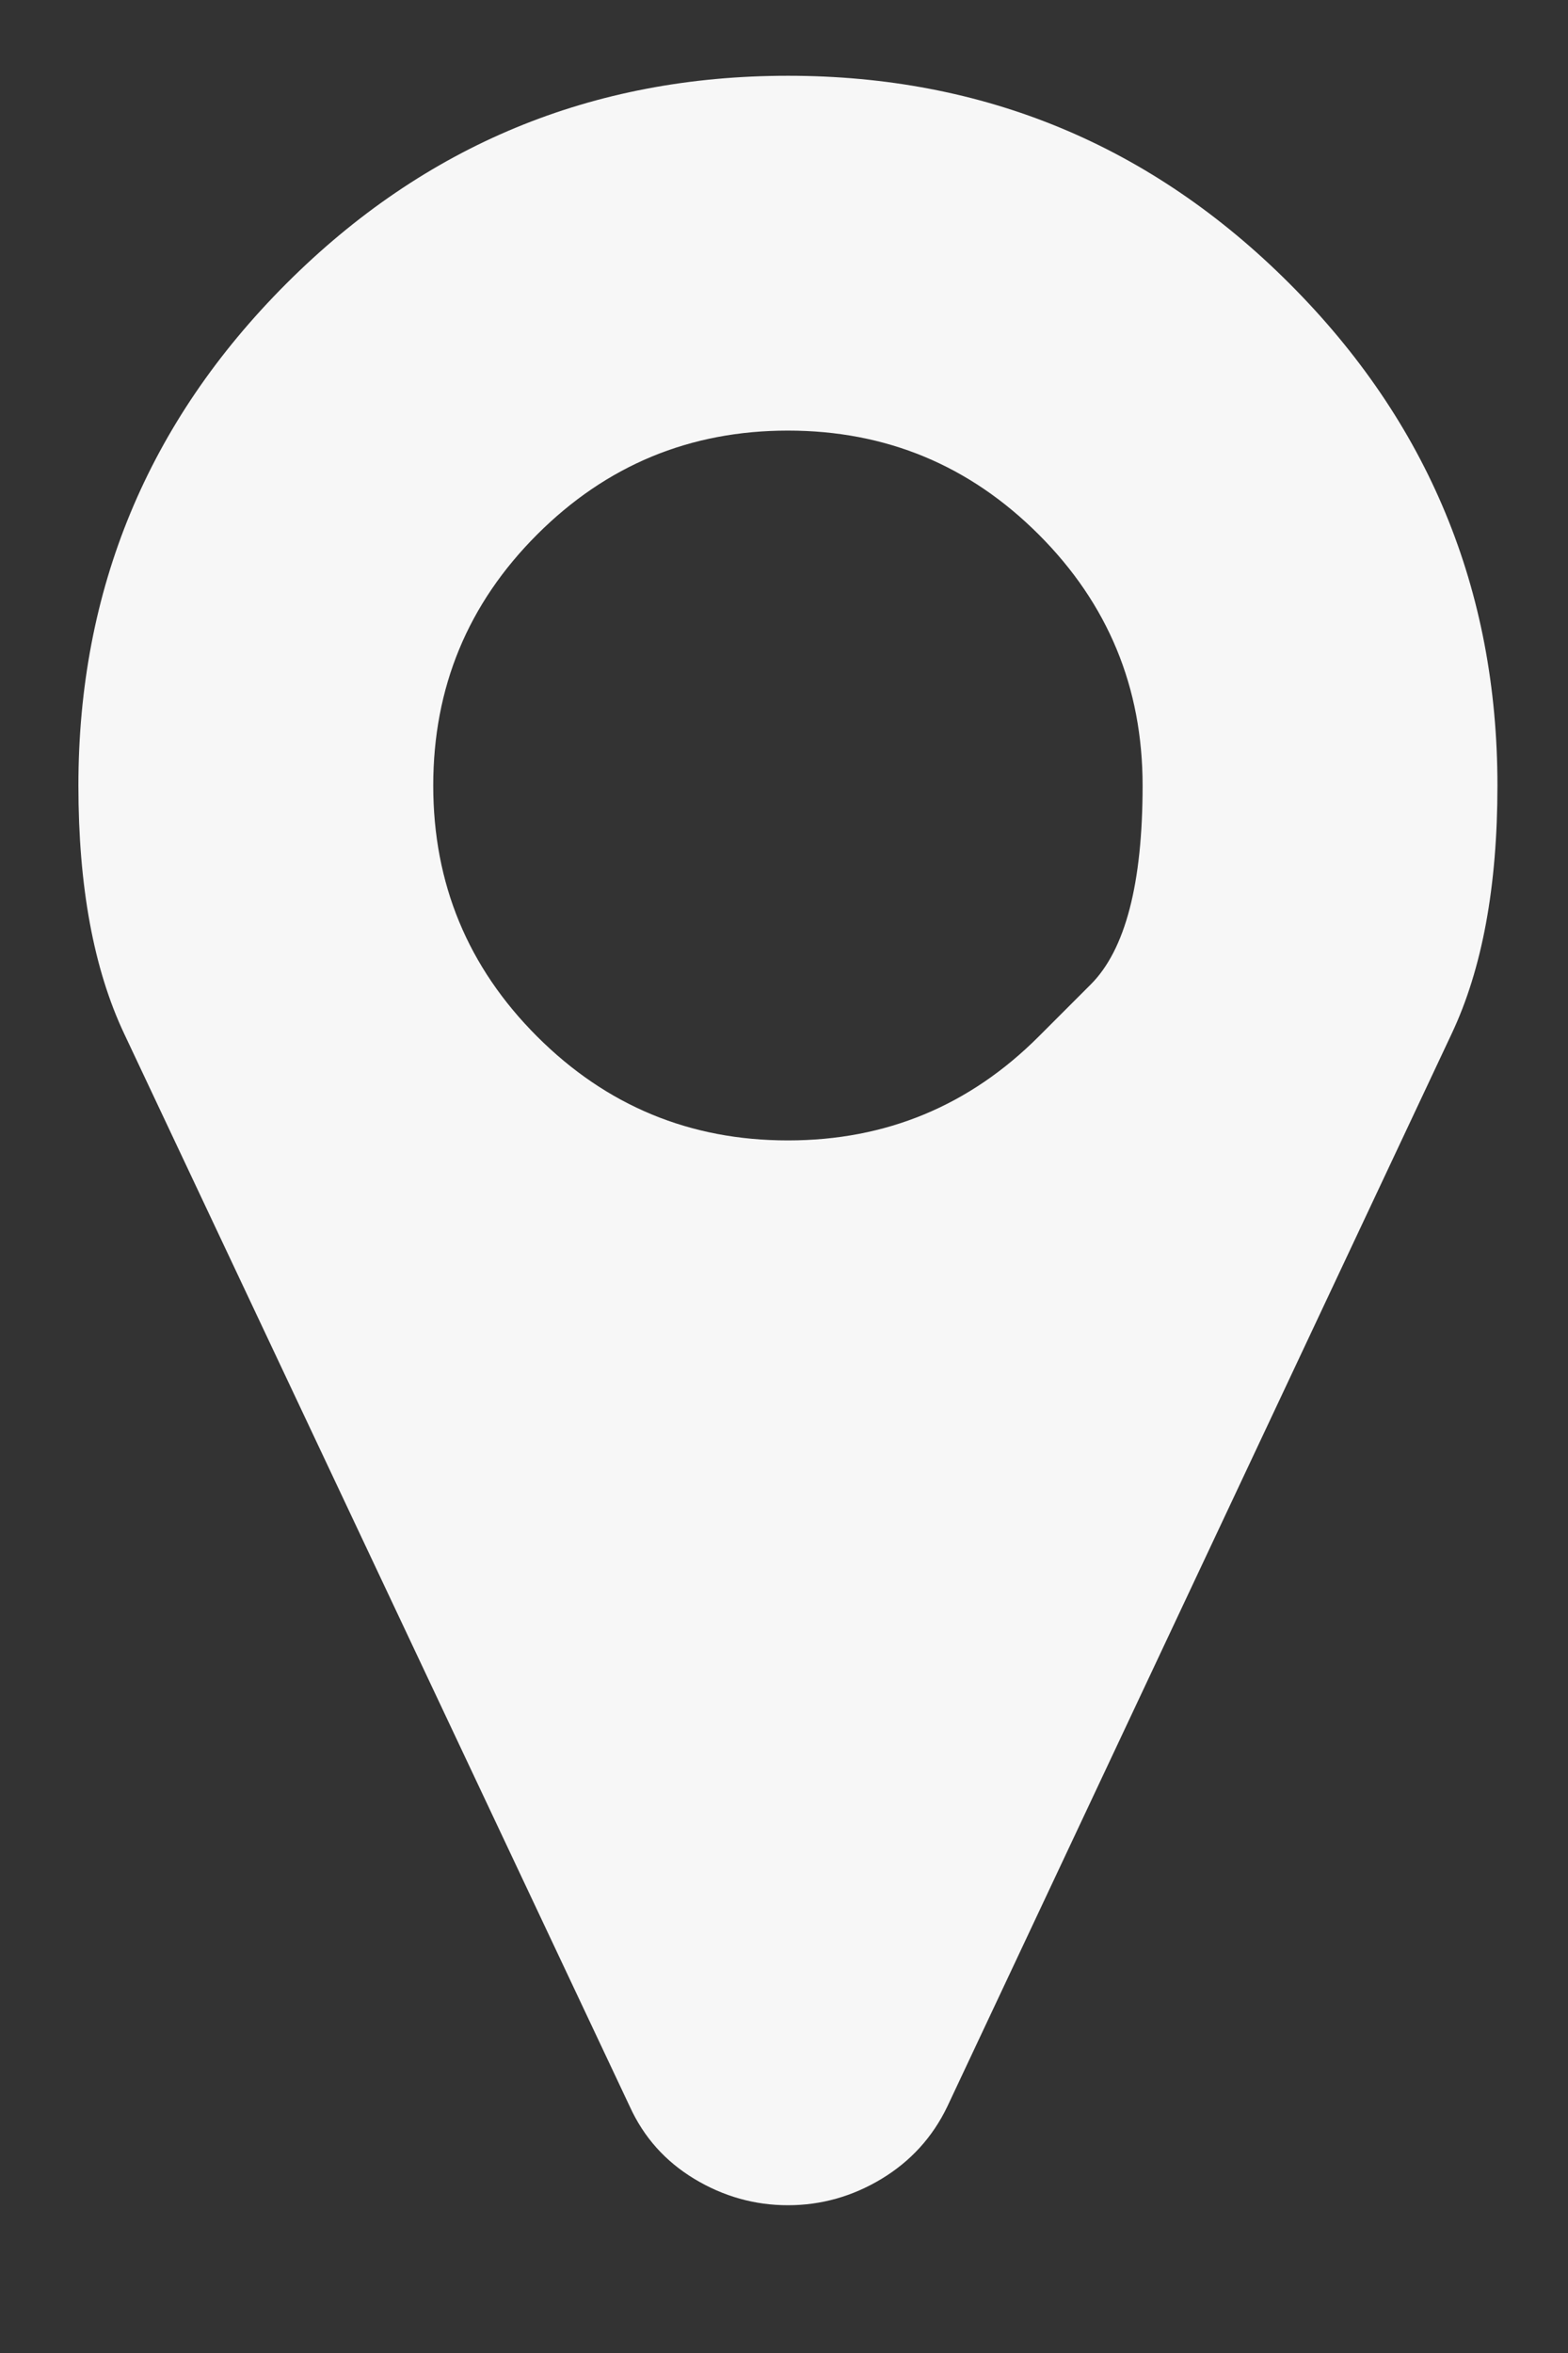 <?xml version="1.0" encoding="UTF-8"?> <svg xmlns="http://www.w3.org/2000/svg" width="10" height="15" viewBox="0 0 10 15" fill="none"><rect x="0" y="0" width="10" height="15" fill="#333333" stroke="none"/><path d="M6.625 6.607C6.625 6.607 6.735 6.497 6.956 6.276C7.177 6.055 7.287 5.632 7.287 5.008C7.287 4.383 7.067 3.85 6.625 3.408C6.183 2.966 5.65 2.745 5.025 2.745C4.4 2.745 3.867 2.966 3.425 3.408C2.983 3.85 2.763 4.383 2.763 5.008C2.763 5.632 2.983 6.165 3.425 6.607C3.867 7.049 4.4 7.27 5.025 7.27C5.65 7.27 6.183 7.049 6.625 6.607ZM9.55 5.008C9.55 5.65 9.453 6.177 9.258 6.59L6.041 13.43C5.947 13.625 5.807 13.778 5.622 13.89C5.436 14.002 5.237 14.058 5.025 14.058C4.813 14.058 4.614 14.002 4.428 13.89C4.243 13.778 4.106 13.625 4.017 13.43L0.792 6.59C0.597 6.177 0.5 5.65 0.5 5.008C0.5 3.759 0.942 2.692 1.826 1.808C2.709 0.925 3.776 0.483 5.025 0.483C6.274 0.483 7.341 0.925 8.224 1.808C9.108 2.692 9.55 3.759 9.55 5.008Z" fill="#F7F7F7"></path></svg> 